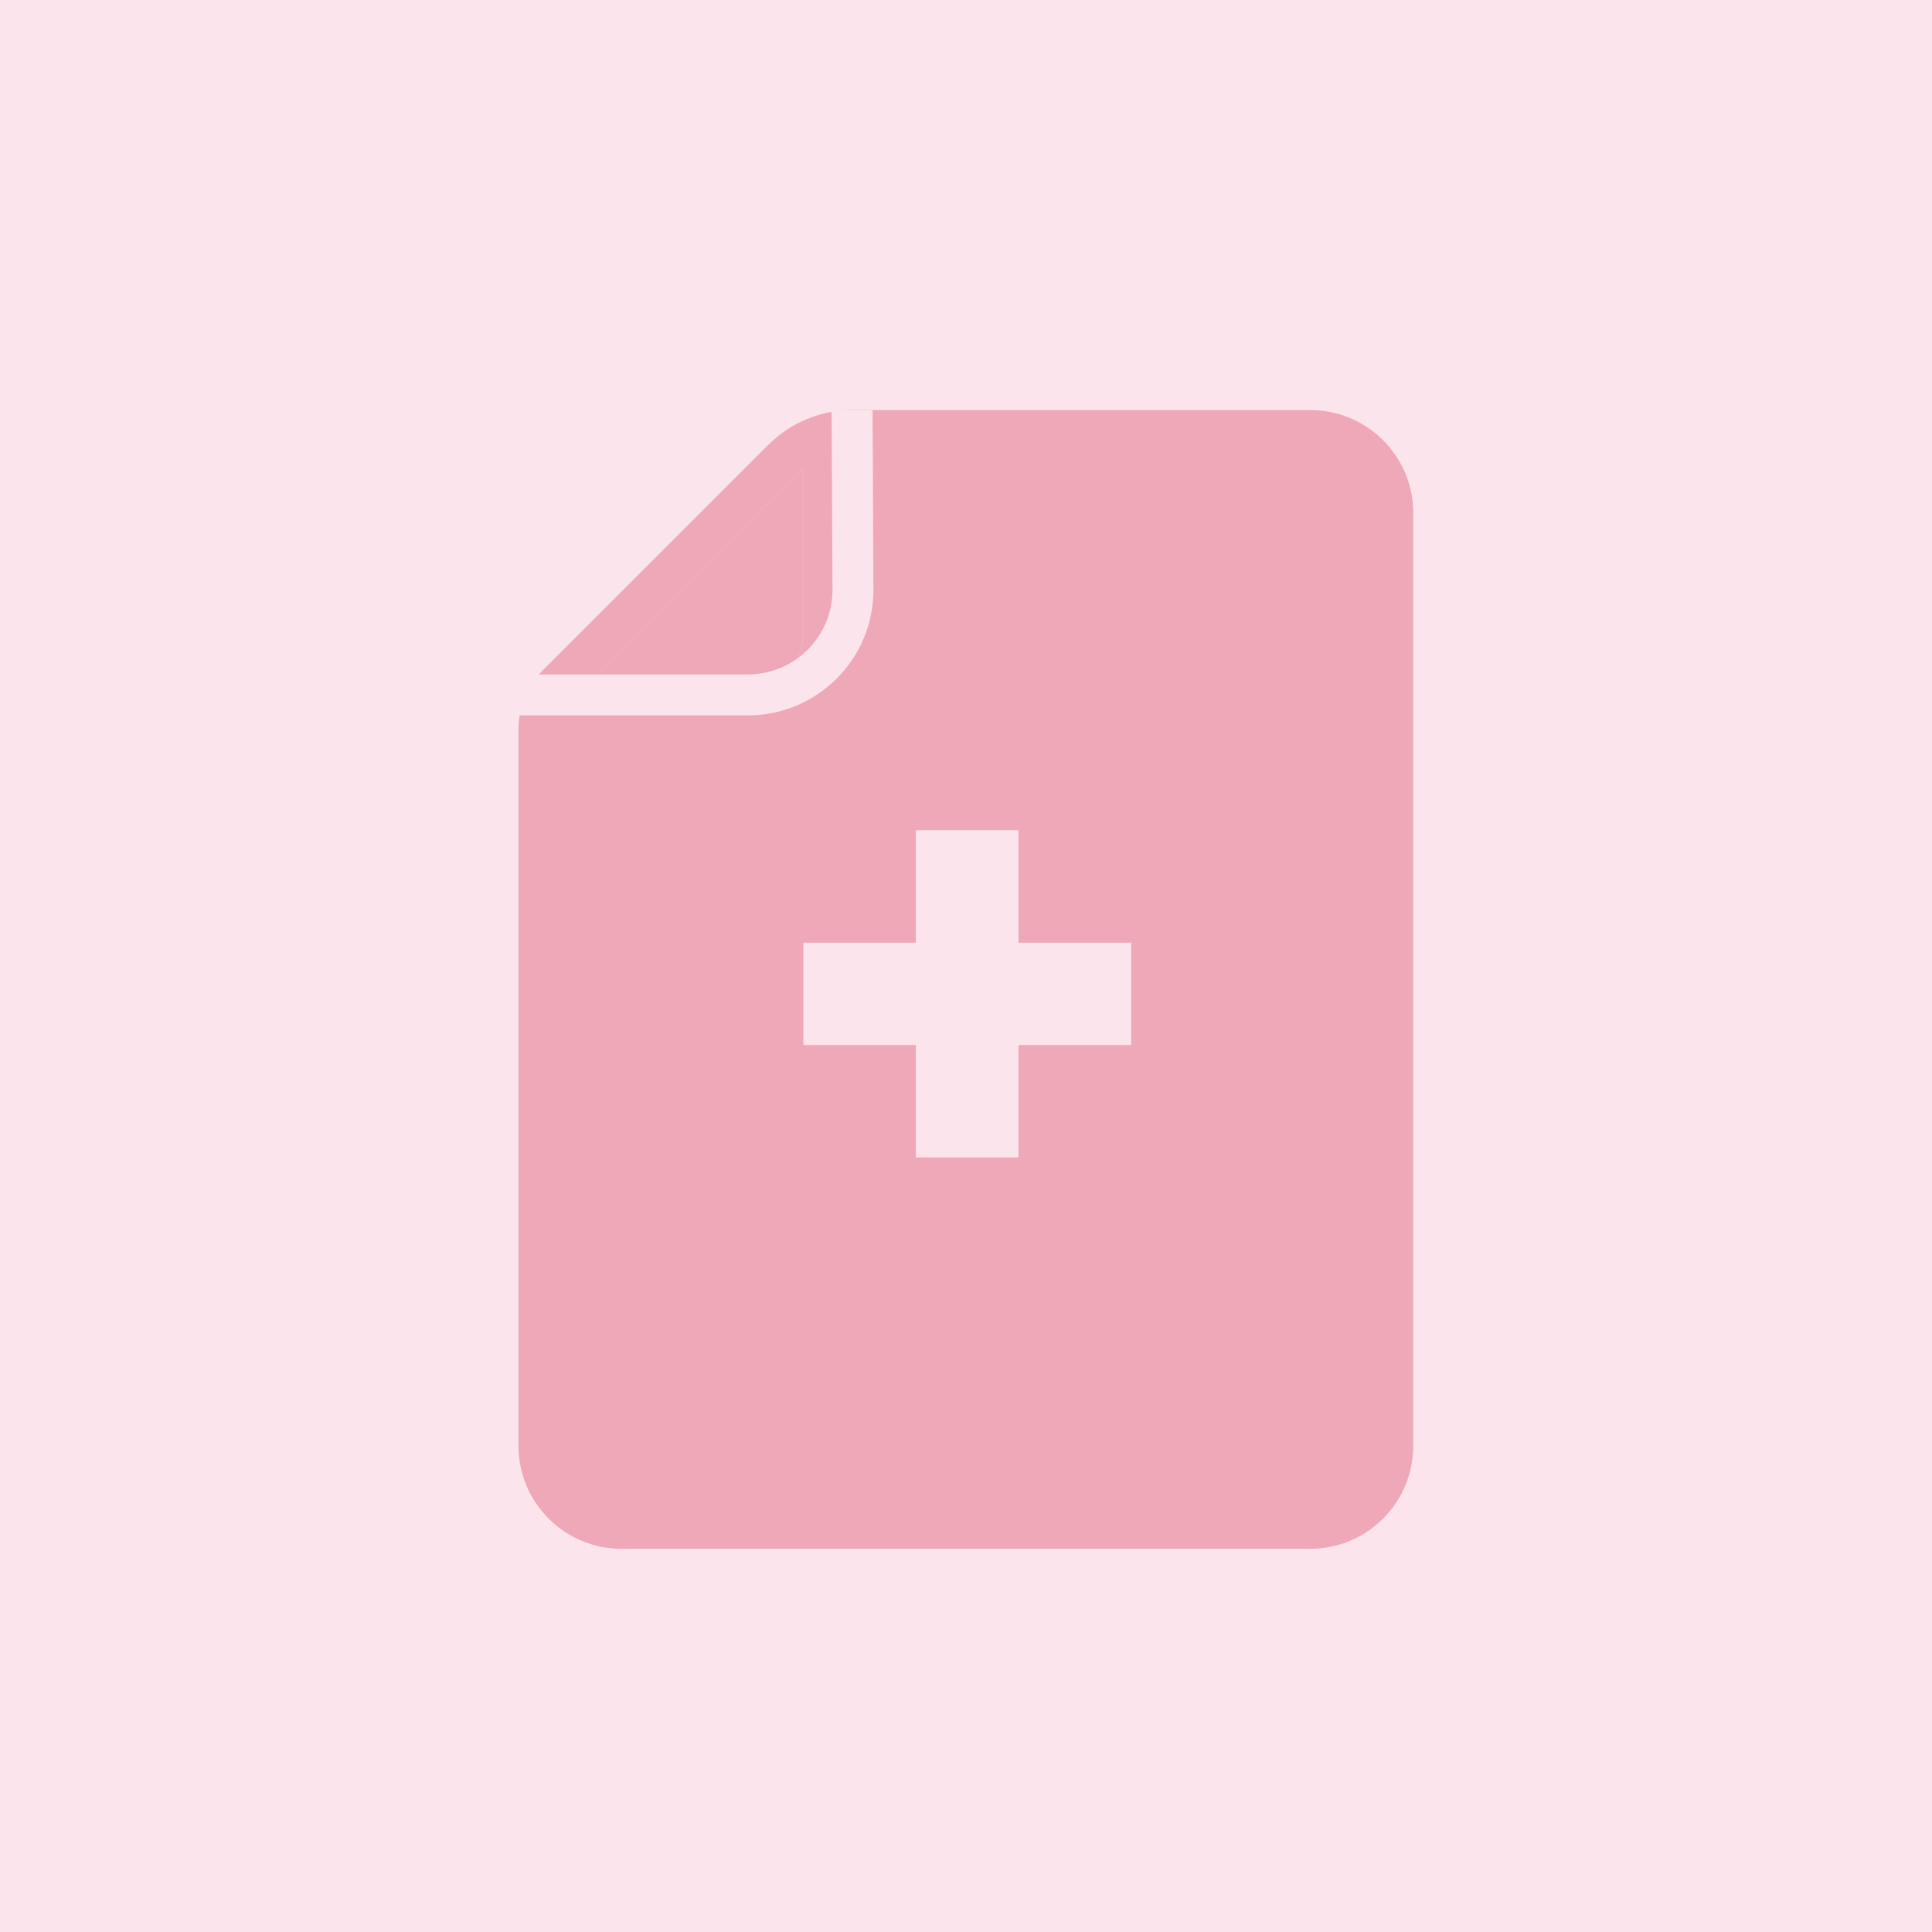 <?xml version="1.0" encoding="UTF-8"?>
<svg id="Capa_1" xmlns="http://www.w3.org/2000/svg" viewBox="0 0 67 67">
  <defs>
    <style>
      .cls-1, .cls-2 {
        fill: #fce4ec;
      }

      .cls-1, .cls-3 {
        fill-rule: evenodd;
      }

      .cls-3 {
        fill: none;
        stroke: #fce4ec;
        stroke-miterlimit: 10;
        stroke-width: 1.42px;
      }

      .cls-4 {
        fill: #efa8b8;
      }
    </style>
  </defs>
  <rect class="cls-2" width="67" height="67" />
  <g>
    <g>
      <path class="cls-4" d="M27.85,16.21v5.73c0,1.19-.97,2.16-2.16,2.16h-5.72l7.88-7.88Z" />
      <path class="cls-4" d="M49.01,25.62v-7.83c0-1.97-1.6-3.57-3.57-3.57h-15.89c-1.09,0-2.14.44-2.91,1.21l-7.81,7.81c-.55.55-.85,1.29-.85,2.06v24.84c0,1.97,1.6,3.57,3.57,3.57h23.89c1.97,0,3.57-1.6,3.57-3.57v-24.52ZM27.85,16.21v5.73c0,1.19-.97,2.16-2.16,2.16h-5.72l7.88-7.88Z" />
    </g>
    <g>
      <path class="cls-1" d="M31.46,40.62c-.11,0-.18-.09-.18-.18v-3.72h-3.72c-.11,0-.18-.07-.18-.17v-4.16c0-.1.07-.17.18-.17h3.72v-3.73c0-.08.07-.17.18-.17h4.16c.09,0,.17.08.17.17v3.73h3.73c.1,0,.18.08.18.17v4.16c0,.1-.08.17-.18.17h-3.73v3.72c0,.09-.08.18-.17.18h-4.16Z" />
      <path class="cls-4" d="M35.32,28.79v3.9h3.91v3.55h-3.91v3.9h-3.56v-3.9h-3.9v-3.55h3.9v-3.9h3.56M35.62,27.84h-4.16c-.37,0-.66.29-.66.65v3.26h-3.25c-.37,0-.66.28-.66.65v4.16c0,.36.28.65.66.65h3.25v3.25c0,.35.28.66.66.66h4.16c.35,0,.65-.3.65-.66v-3.25h3.26c.36,0,.66-.28.66-.65v-4.16c0-.36-.29-.65-.66-.65h-3.26v-3.26c0-.35-.29-.65-.65-.65h0Z" />
    </g>
    <path class="cls-3" d="M17.98,24.1h7.95c2.02,0,3.66-1.64,3.65-3.66l-.03-6.21" />
  </g>
</svg>